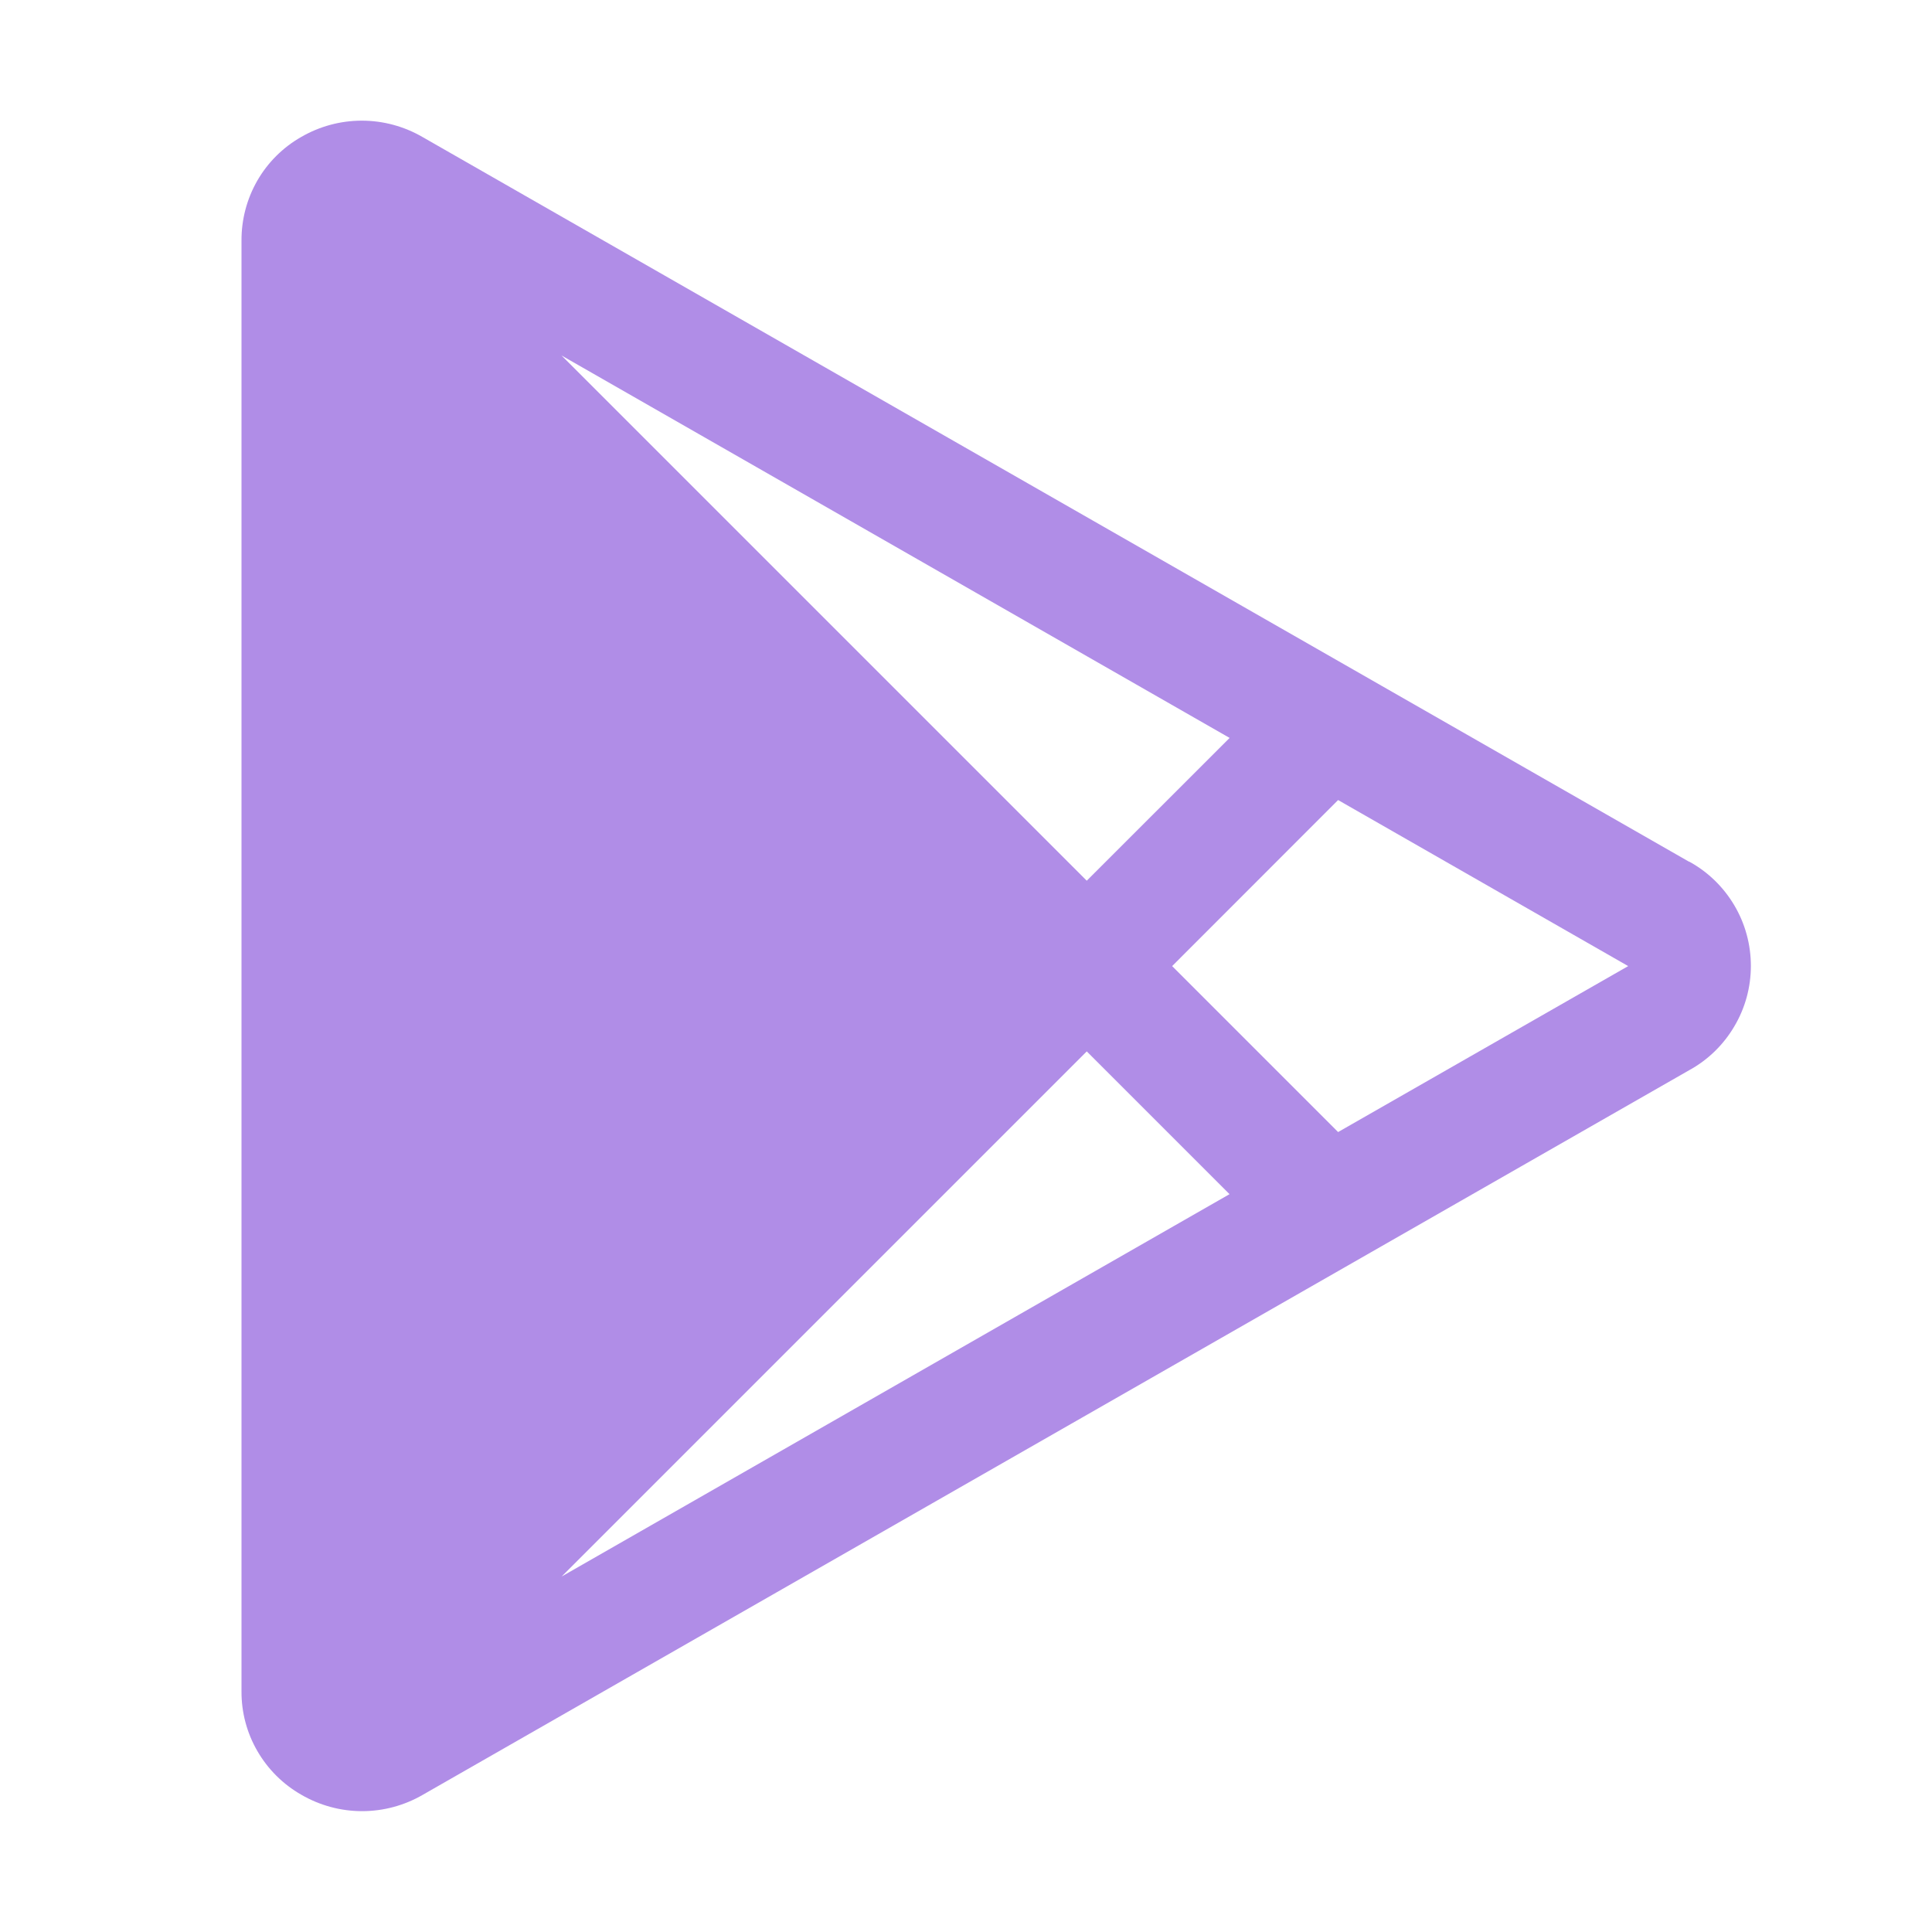 <svg width="20" height="20" viewBox="0 0 20 20" fill="none" xmlns="http://www.w3.org/2000/svg">
<path d="M17.486 8.921L4.375 1.419C4.184 1.308 3.967 1.249 3.745 1.249C3.524 1.249 3.307 1.308 3.116 1.419C2.927 1.527 2.771 1.683 2.663 1.871C2.555 2.06 2.499 2.273 2.5 2.49V17.511C2.499 17.727 2.556 17.941 2.665 18.128C2.774 18.316 2.93 18.471 3.119 18.579C3.31 18.69 3.527 18.749 3.748 18.749C3.97 18.749 4.187 18.69 4.378 18.579L17.486 11.079C17.68 10.973 17.841 10.816 17.953 10.626C18.066 10.436 18.125 10.22 18.125 9.999C18.125 9.778 18.066 9.561 17.953 9.371C17.841 9.182 17.68 9.025 17.486 8.919V8.921ZM11.25 10.884L12.728 12.362L5.814 16.32L11.25 10.884ZM5.813 3.68L12.729 7.639L11.25 9.117L5.813 3.68ZM13.852 11.719L12.134 10.001L13.852 8.282L16.855 10.001L13.852 11.719Z" fill="#B08DE7"/>
</svg>
